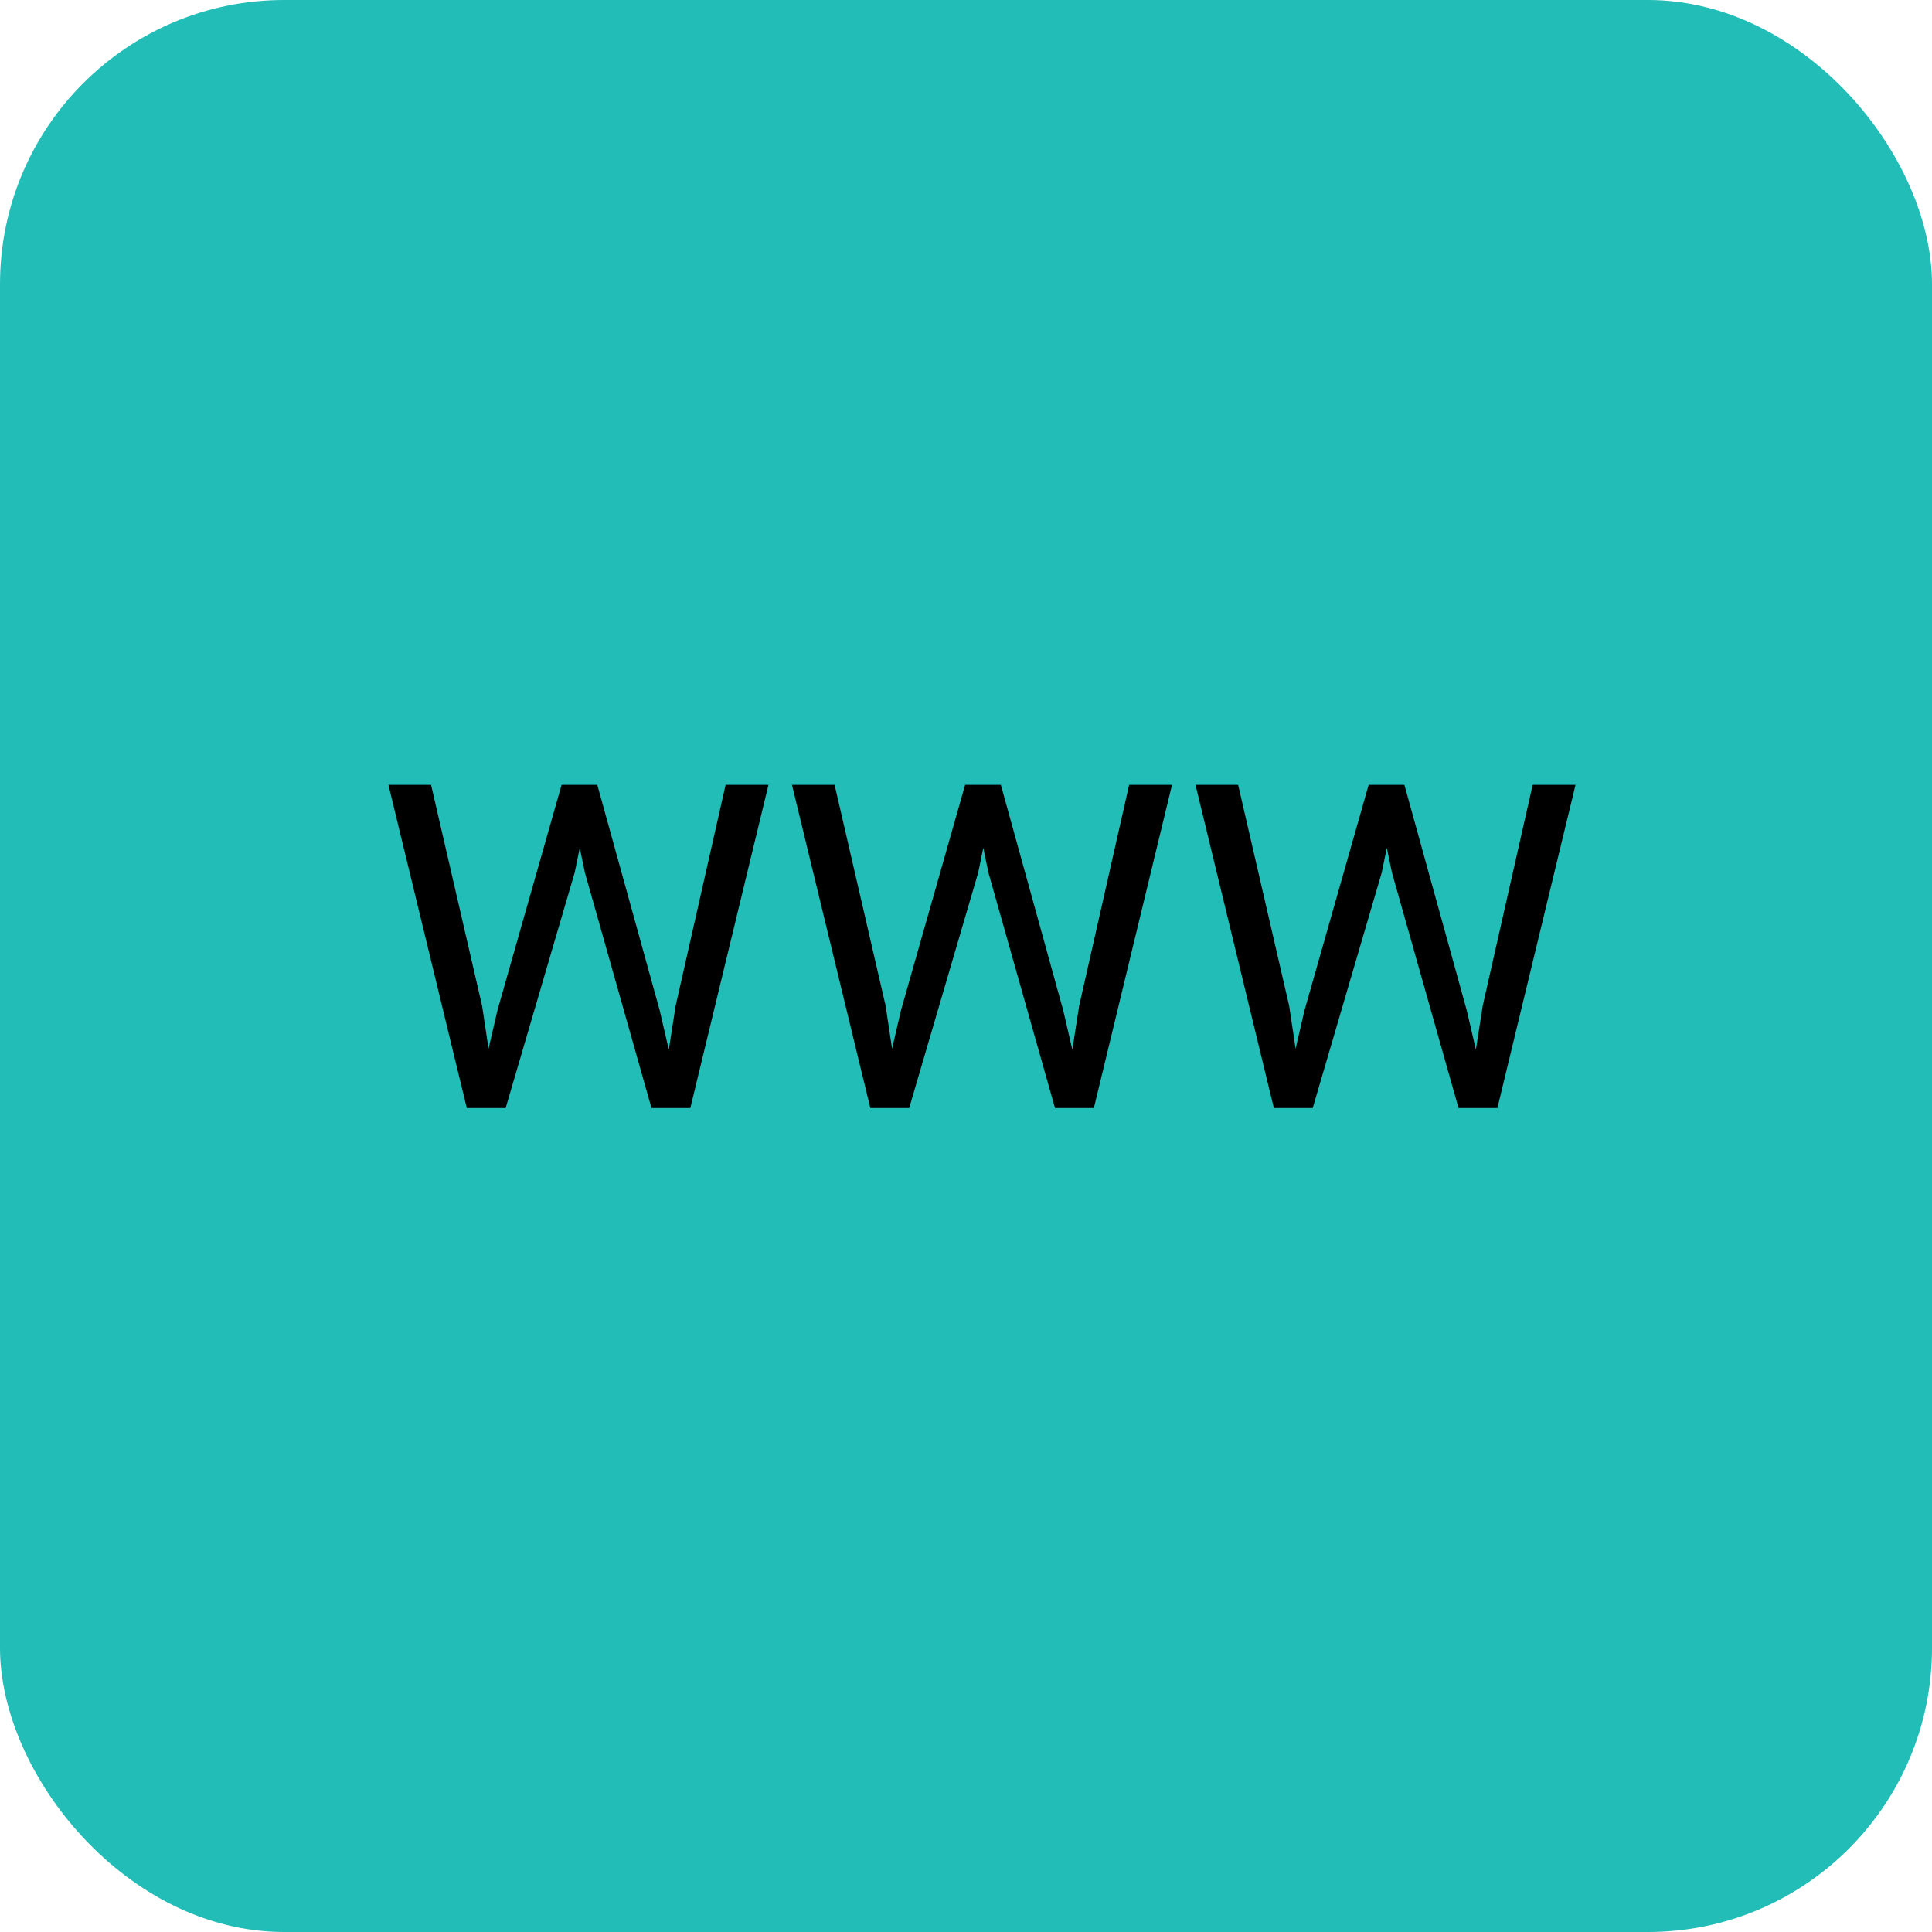 <svg width="68" height="68" viewBox="0 0 68 68" fill="none" xmlns="http://www.w3.org/2000/svg">
<rect width="68" height="68" rx="10" fill="#22BDB6"/>
<path d="M17.508 35.562L19.766 27.625H20.859L20.227 30.711L17.797 39H16.711L17.508 35.562ZM15.172 27.625L16.969 35.406L17.508 39H16.43L13.672 27.625H15.172ZM23.781 35.398L25.539 27.625H27.047L24.297 39H23.219L23.781 35.398ZM21.023 27.625L23.219 35.562L24.016 39H22.93L20.586 30.711L19.945 27.625H21.023ZM31.711 35.562L33.969 27.625H35.062L34.43 30.711L32 39H30.914L31.711 35.562ZM29.375 27.625L31.172 35.406L31.711 39H30.633L27.875 27.625H29.375ZM37.984 35.398L39.742 27.625H41.25L38.5 39H37.422L37.984 35.398ZM35.227 27.625L37.422 35.562L38.219 39H37.133L34.789 30.711L34.148 27.625H35.227ZM45.914 35.562L48.172 27.625H49.266L48.633 30.711L46.203 39H45.117L45.914 35.562ZM43.578 27.625L45.375 35.406L45.914 39H44.836L42.078 27.625H43.578ZM52.188 35.398L53.945 27.625H55.453L52.703 39H51.625L52.188 35.398ZM49.43 27.625L51.625 35.562L52.422 39H51.336L48.992 30.711L48.352 27.625H49.43Z" fill="black"/>
</svg>
